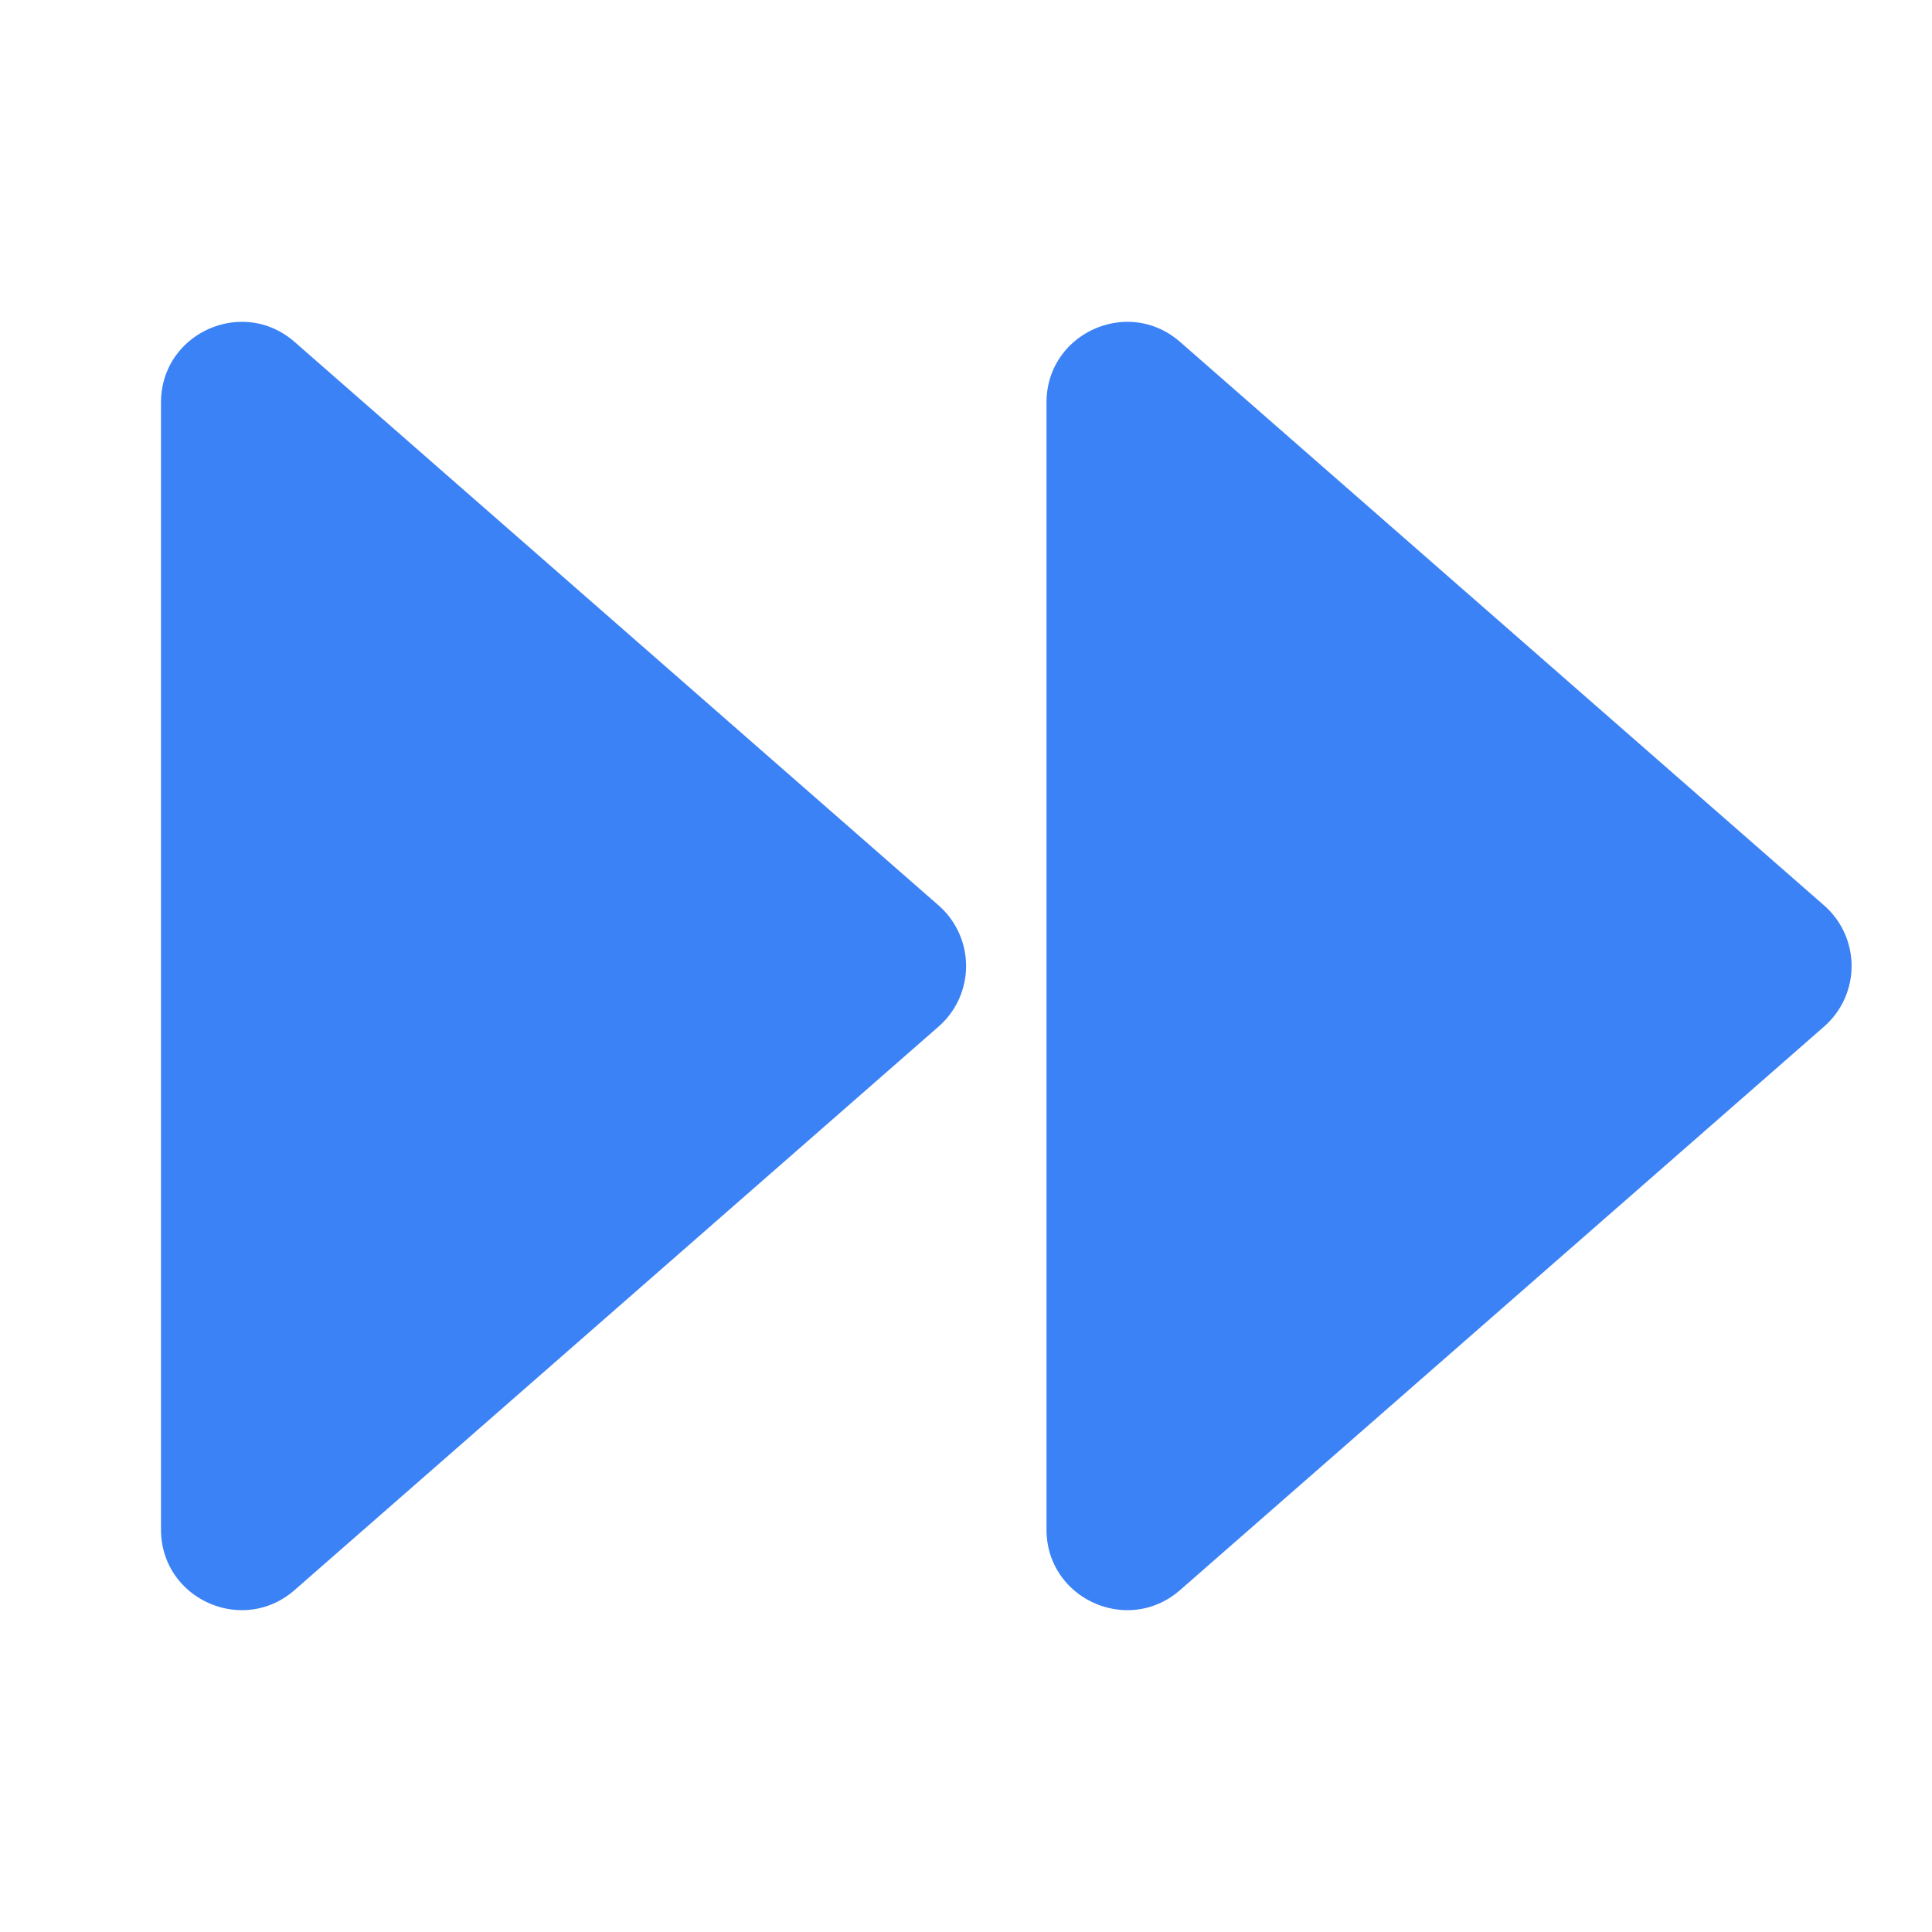 <svg xmlns="http://www.w3.org/2000/svg" width="32" height="32" viewBox="0 0 24 24" fill="#3B82F6">
    <path stroke="none" d="M0 0h24v24H0z" fill="none"/>
    <path d="M2 5v14c0 .86 1.012 1.318 1.659 .753l8 -7a1 1 0 0 0 0 -1.506l-8 -7c-.647 -.565 -1.659 -.106 -1.659 .753z" />
    <path d="M13 5v14c0 .86 1.012 1.318 1.659 .753l8 -7a1 1 0 0 0 0 -1.506l-8 -7c-.647 -.565 -1.659 -.106 -1.659 .753z" />
</svg>